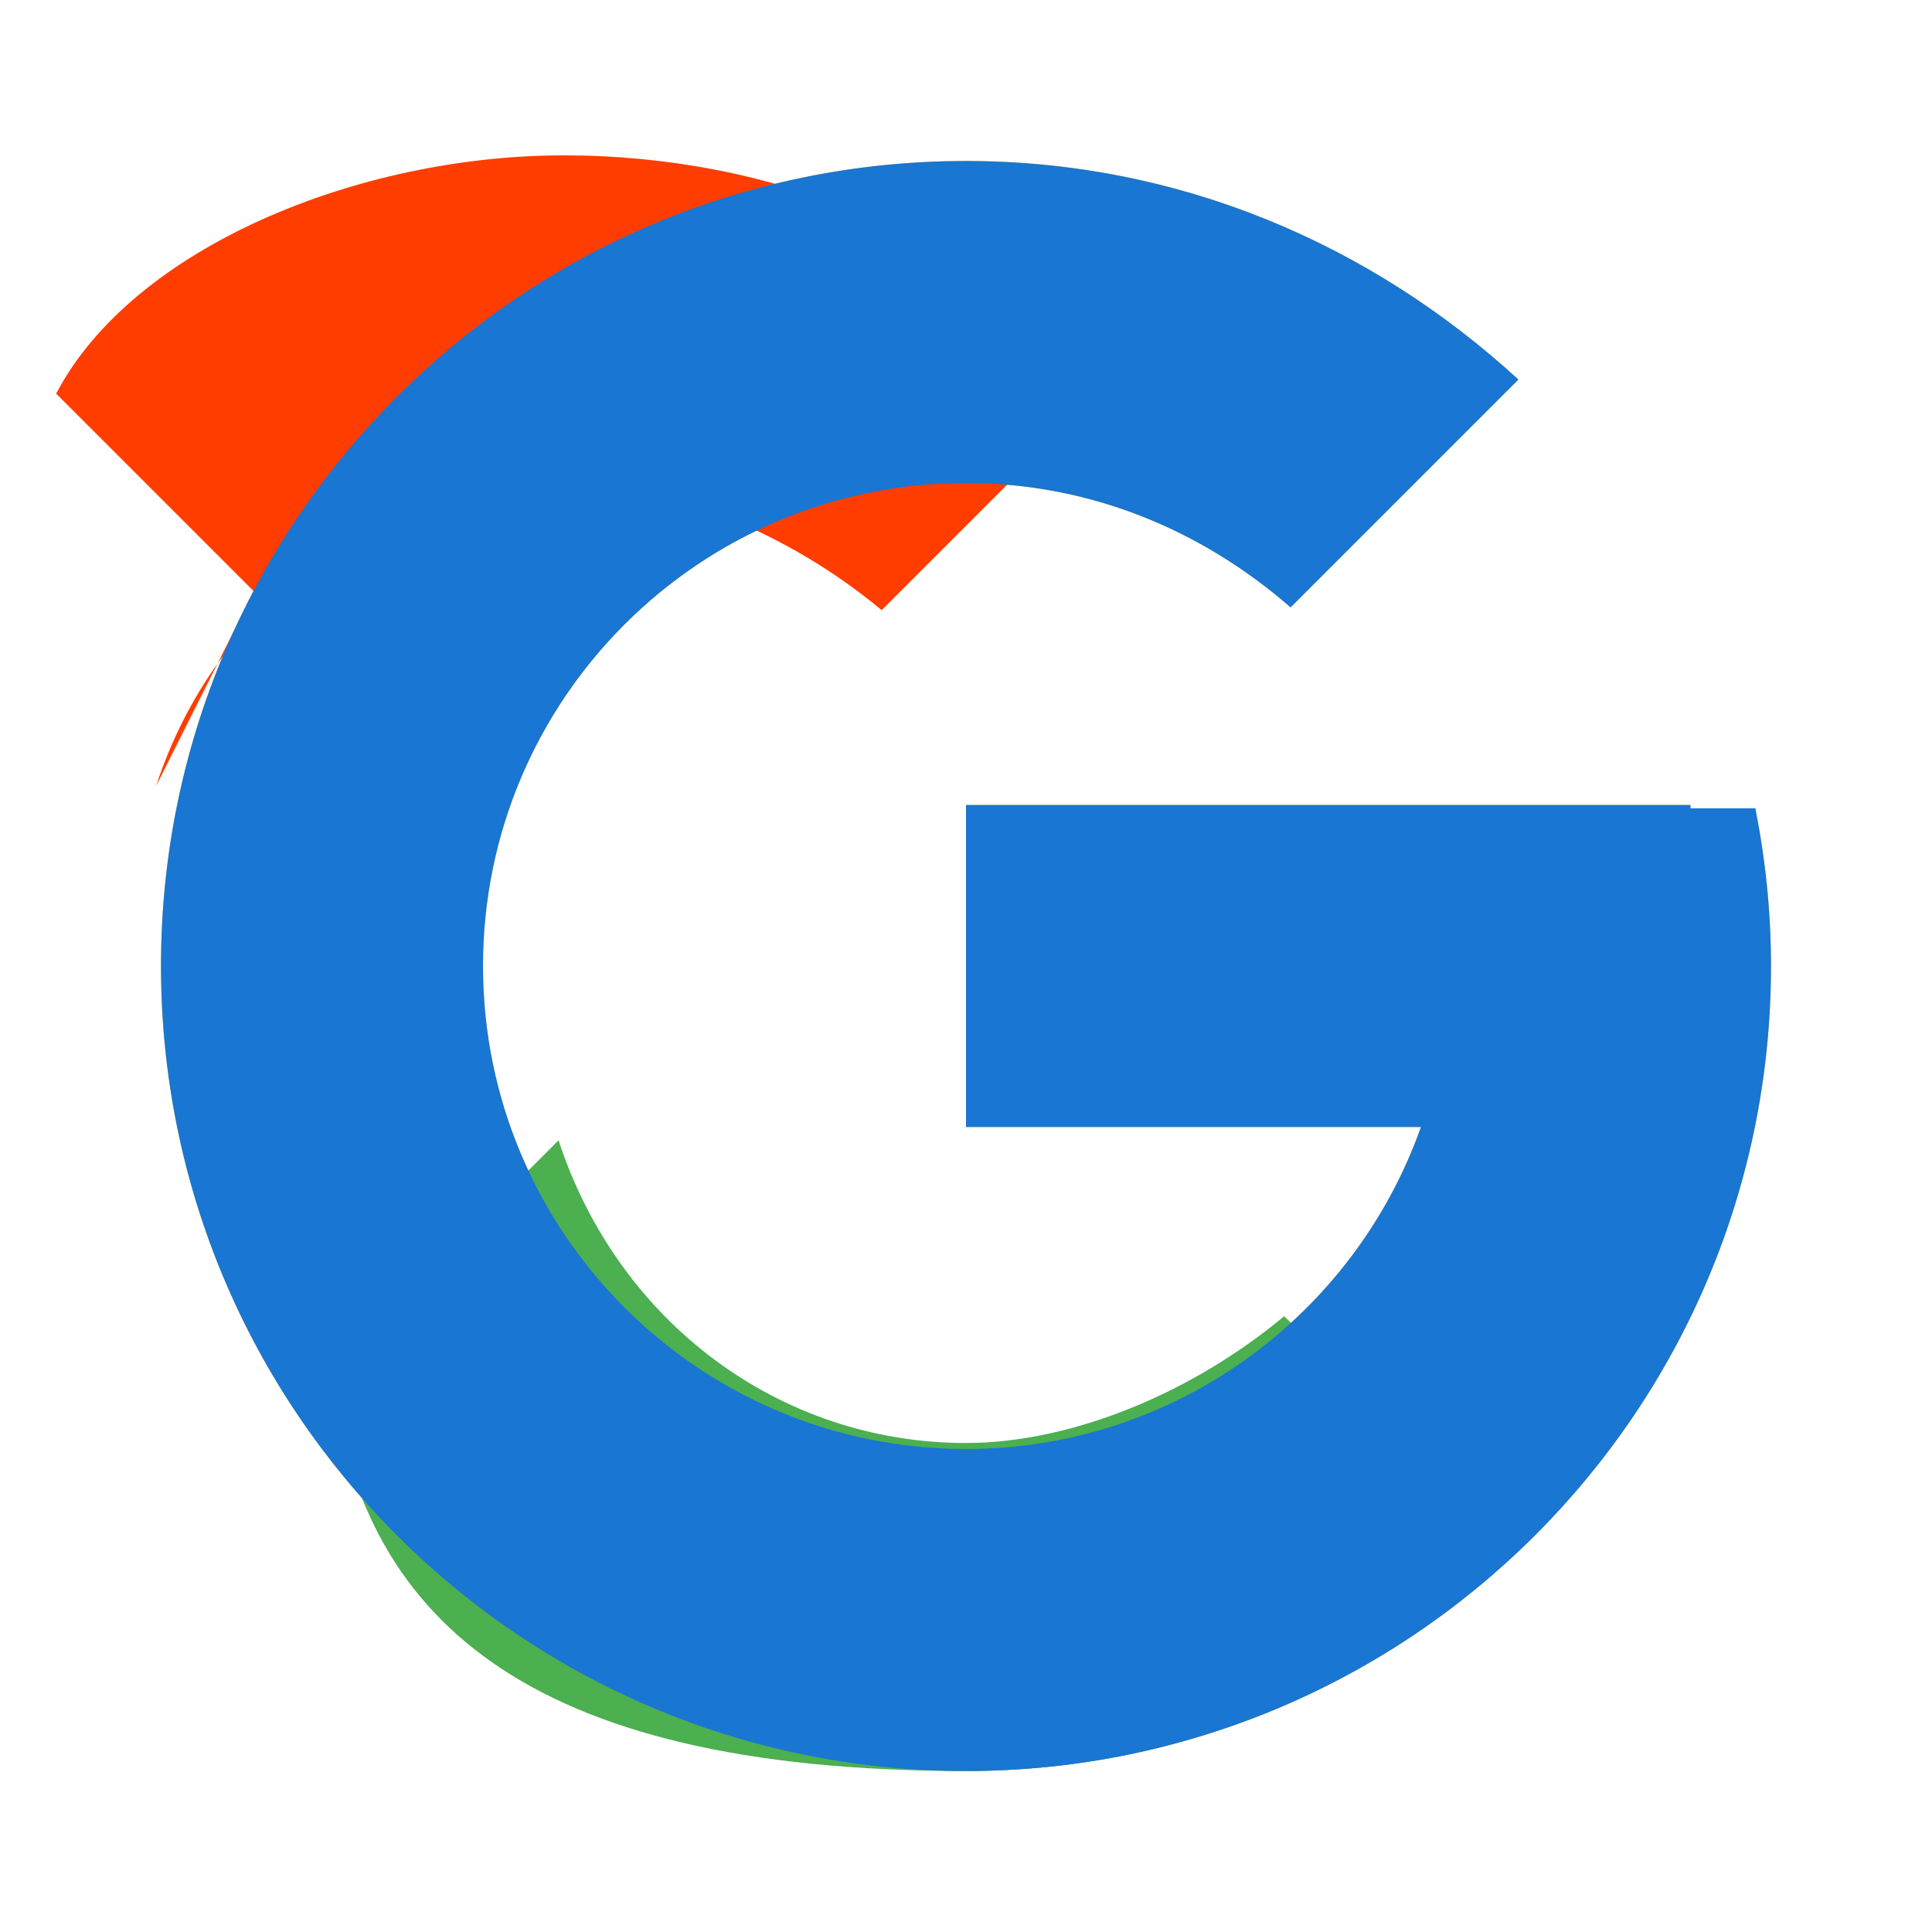 <svg xmlns="http://www.w3.org/2000/svg" viewBox="0 0 48 48"><path fill="#FFC107" d="M43.611 20.083H42V20H24v8h11.303c-1.649 4.657-6.083 8-11.303 8c-6.627 0-12-5.373-12-12s5.373-12 12-12c3.059 0 5.842 1.154 8.065 3.09l5.66-5.66C34.046 6.053 29.268 4 24 4C12.955 4 4 12.955 4 24s8.955 20 20 20s20-8.955 20-20c0-1.341-.138-2.65-.389-3.917z"/><path fill="#FF3D00" d="M6.306 14.691L1.395 9.78C3.298 6.145 8.911 3.86 14 3.86c5.166 0 9.942 1.936 13.565 5.639l-5.66 5.66c-2.341-1.95-5.337-3.15-7.905-3.15c-4.623 0-8.642 2.997-10.123 7.52z"/><path fill="#4CAF50" d="M24 44c5.166 0 9.942-1.936 13.565-5.639l-5.66-5.66c-2.341 1.95-5.337 3.15-7.905 3.15c-4.623 0-8.642-2.997-10.123-7.52l-5.66 5.66C8.911 40.14 12.955 44 24 44z"/><path fill="#1976D2" d="M43.611 20.083H42V20H24v8h11.303c-1.649 4.657-6.083 8-11.303 8c-6.627 0-12-5.373-12-12s5.373-12 12-12c3.059 0 5.842 1.154 8.065 3.09l5.66-5.66C34.046 6.053 29.268 4 24 4C12.955 4 4 12.955 4 24s8.955 20 20 20s20-8.955 20-20c0-1.341-.138-2.65-.389-3.917z"/></svg>